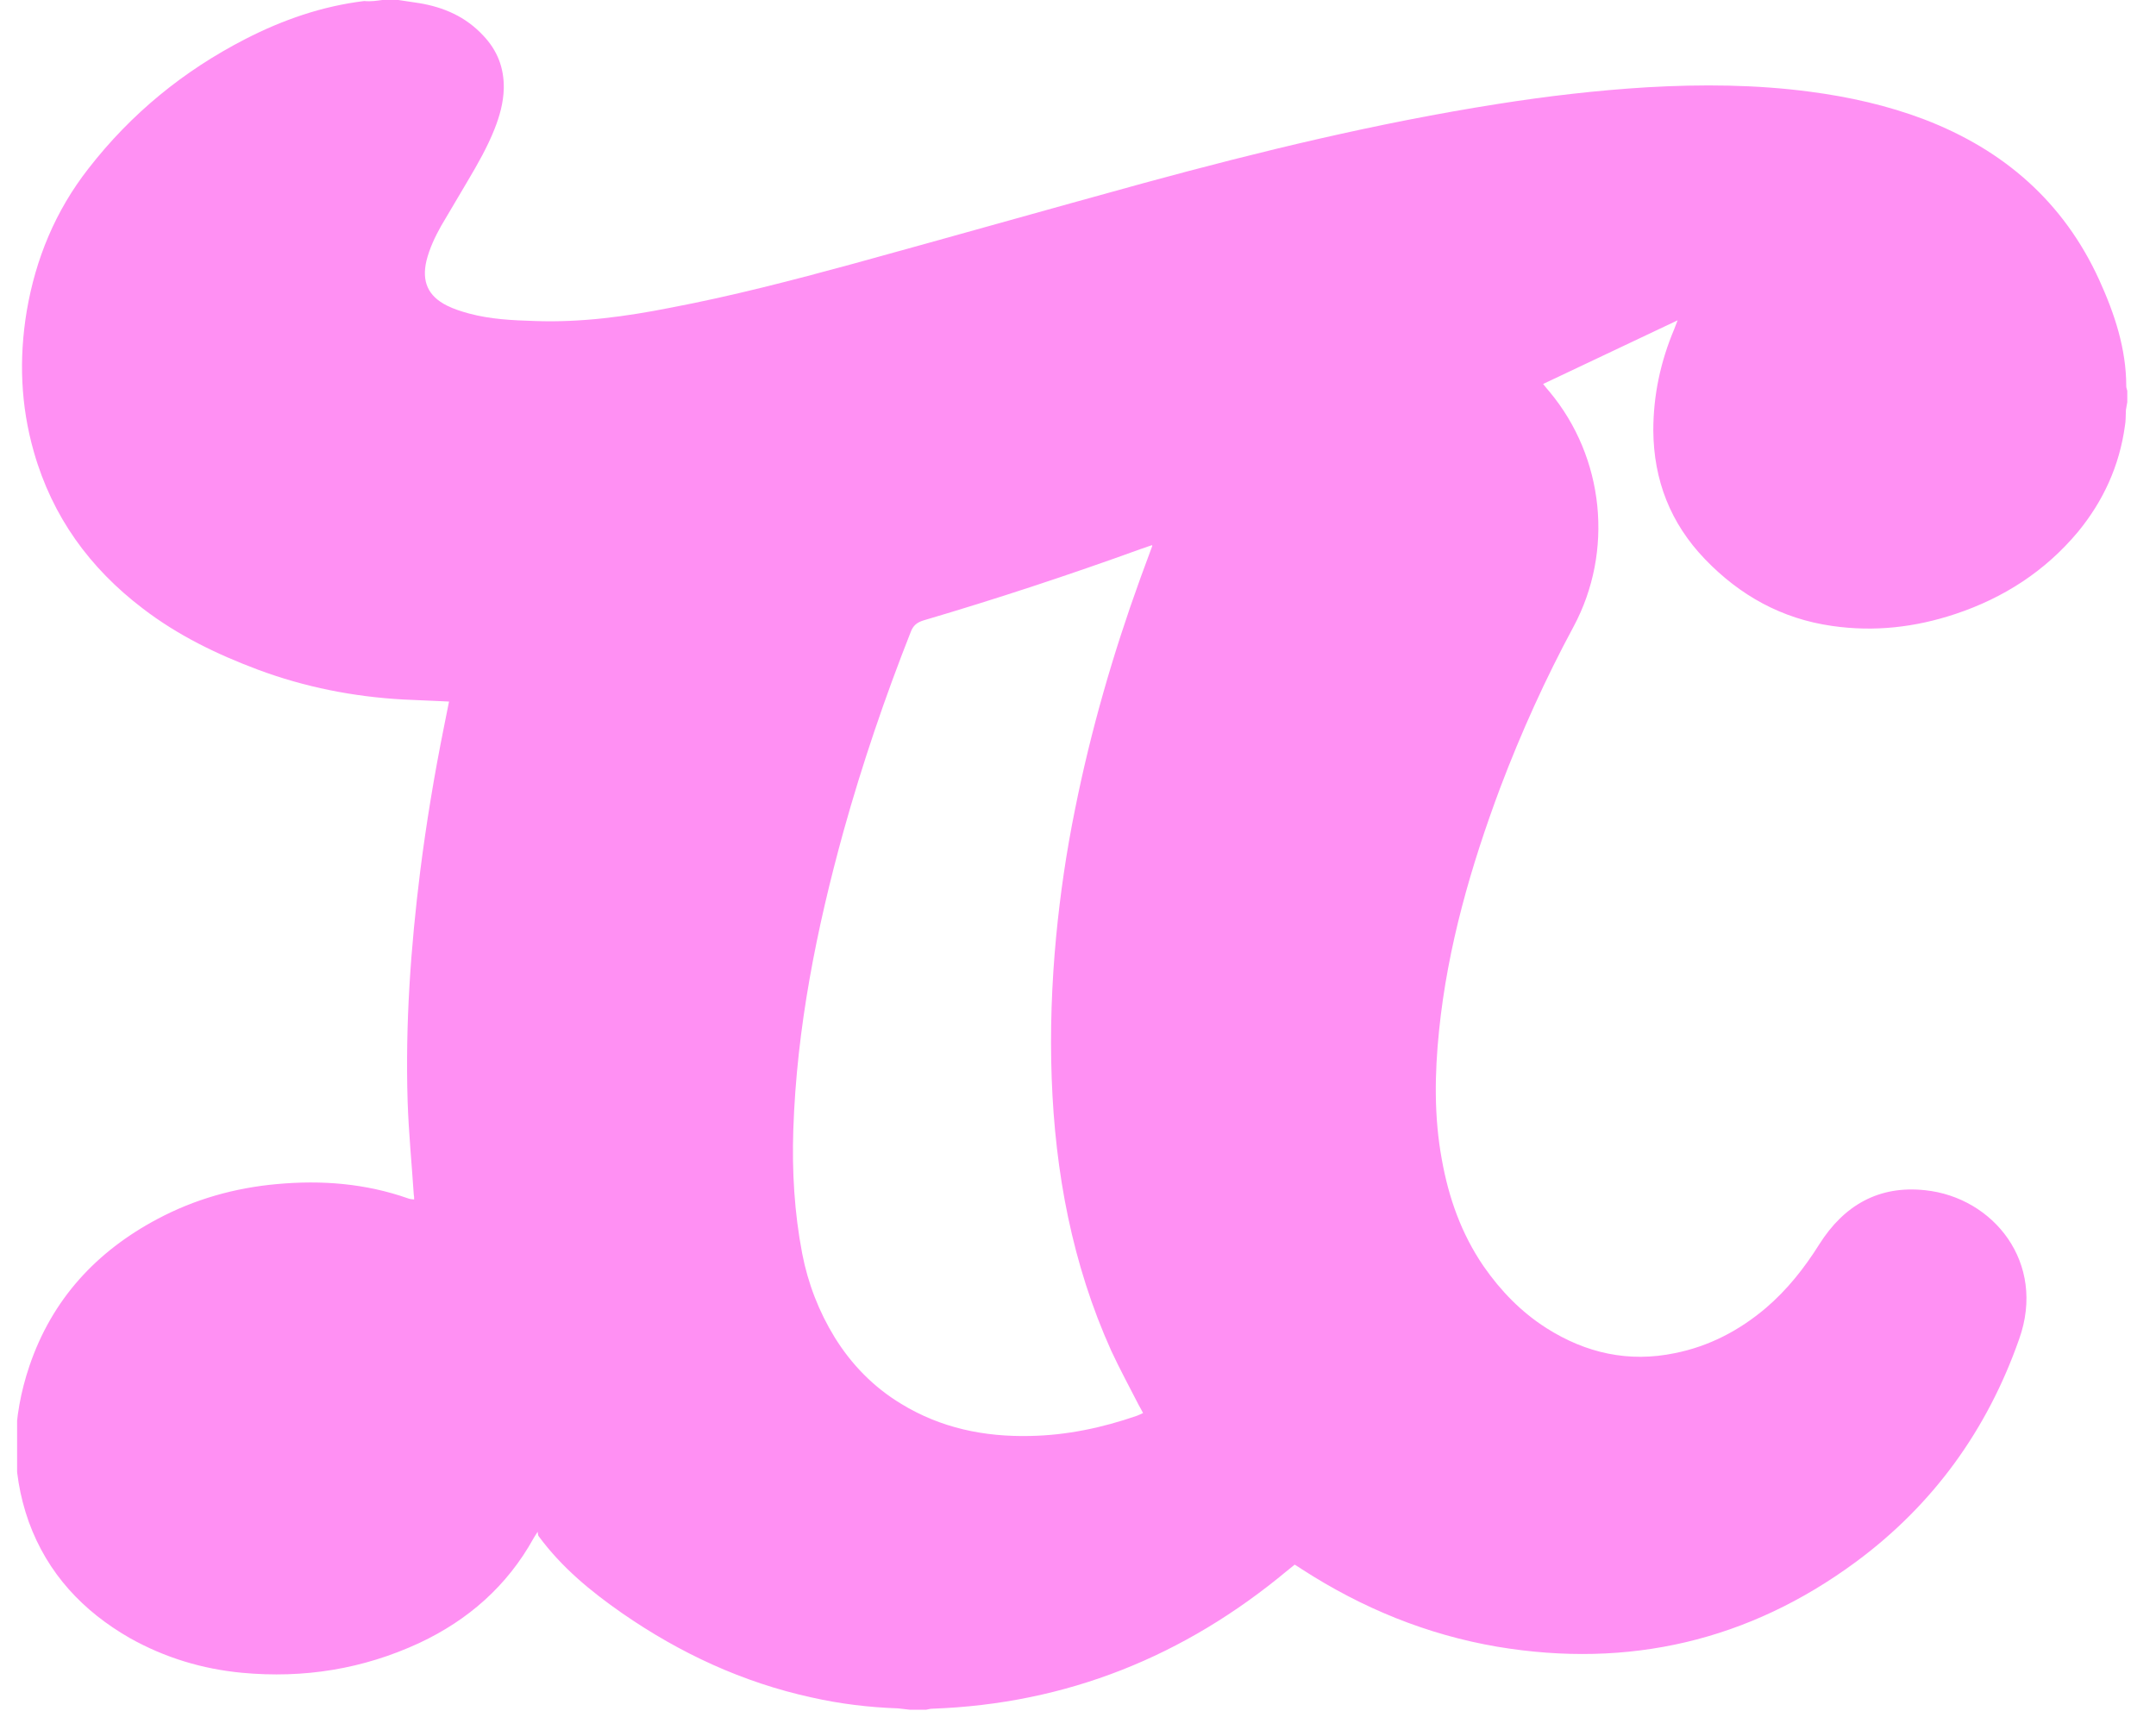 <svg width="63" height="50" viewBox="0 0 63 50" fill="none" xmlns="http://www.w3.org/2000/svg">
<g clip-path="url(#clip0_751_80)">
<path d="M11.171 0C11.331 0 11.481 0 11.641 0C11.841 0.03 12.041 0.06 12.241 0.09C12.971 0.21 13.611 0.49 14.121 1.04C14.531 1.47 14.731 1.98 14.721 2.58C14.711 3 14.601 3.39 14.451 3.77C14.241 4.3 13.961 4.79 13.671 5.28C13.411 5.72 13.151 6.16 12.891 6.6C12.711 6.92 12.551 7.26 12.461 7.62C12.321 8.22 12.501 8.65 13.061 8.93C13.261 9.03 13.481 9.1 13.701 9.16C14.331 9.33 14.971 9.36 15.621 9.38C16.971 9.43 18.291 9.25 19.601 8.99C21.391 8.65 23.161 8.19 24.921 7.71C27.761 6.93 30.581 6.13 33.421 5.35C36.831 4.42 40.261 3.59 43.751 3.04C45.201 2.81 46.661 2.64 48.131 2.55C49.721 2.46 51.311 2.47 52.891 2.68C54.031 2.83 55.151 3.08 56.231 3.49C58.551 4.38 60.301 5.9 61.341 8.18C61.791 9.17 62.131 10.19 62.131 11.29C62.131 11.33 62.151 11.38 62.161 11.42V11.75C62.151 11.83 62.131 11.9 62.121 11.98C62.111 12.14 62.121 12.3 62.091 12.45C61.931 13.61 61.461 14.64 60.721 15.54C59.761 16.69 58.551 17.47 57.141 17.94C55.971 18.33 54.771 18.47 53.531 18.29C52.061 18.08 50.841 17.4 49.821 16.34C48.811 15.29 48.321 14.03 48.311 12.58C48.311 11.55 48.521 10.57 48.921 9.62C48.951 9.54 48.981 9.47 49.021 9.36C47.691 9.99 46.401 10.6 45.091 11.22C45.161 11.31 45.221 11.38 45.281 11.45C46.881 13.37 47.161 16.11 45.981 18.31C45.161 19.83 44.451 21.4 43.841 23.01C42.981 25.31 42.301 27.66 42.051 30.11C41.921 31.37 41.901 32.63 42.131 33.88C42.331 35 42.701 36.05 43.351 37C43.851 37.72 44.451 38.34 45.191 38.81C46.341 39.54 47.591 39.82 48.941 39.54C49.941 39.34 50.821 38.88 51.601 38.22C52.221 37.69 52.721 37.06 53.161 36.36C53.881 35.22 54.901 34.63 56.261 34.78C58.241 34.99 59.801 36.89 59.001 39.13C58.071 41.78 56.491 43.97 54.231 45.64C51.101 47.95 47.591 48.76 43.761 48.12C41.701 47.77 39.801 46.99 38.051 45.86C37.981 45.81 37.911 45.77 37.831 45.72C37.751 45.78 37.691 45.84 37.621 45.89C34.611 48.4 31.171 49.79 27.241 49.93C27.181 49.93 27.121 49.95 27.061 49.96H26.591C26.471 49.95 26.361 49.93 26.241 49.92C25.391 49.89 24.551 49.79 23.711 49.6C21.701 49.16 19.871 48.31 18.181 47.14C17.261 46.5 16.411 45.8 15.741 44.89C15.721 44.87 15.721 44.83 15.711 44.76C15.641 44.87 15.611 44.91 15.591 44.95C14.821 46.34 13.681 47.34 12.251 48.01C10.611 48.77 8.881 49.05 7.071 48.88C5.911 48.77 4.821 48.44 3.801 47.87C2.421 47.08 1.391 45.98 0.841 44.47C0.301 42.95 0.351 41.42 0.861 39.91C1.521 37.97 2.811 36.57 4.601 35.62C5.691 35.04 6.861 34.71 8.091 34.6C9.401 34.48 10.681 34.58 11.931 35.02C11.981 35.04 12.031 35.04 12.101 35.05C12.101 34.99 12.101 34.95 12.091 34.91C12.031 34 11.941 33.09 11.911 32.18C11.841 29.92 12.001 27.68 12.281 25.44C12.461 24.03 12.691 22.64 12.971 21.25C13.021 21 13.071 20.76 13.121 20.5C13.041 20.5 12.981 20.49 12.911 20.49C12.531 20.47 12.151 20.46 11.781 20.44C10.331 20.36 8.911 20.08 7.541 19.57C6.341 19.12 5.201 18.57 4.171 17.78C2.621 16.6 1.531 15.1 0.991 13.21C0.601 11.85 0.551 10.48 0.781 9.09C1.041 7.56 1.621 6.16 2.581 4.93C3.831 3.32 5.361 2.07 7.171 1.14C8.261 0.58 9.411 0.18 10.641 0.03C10.851 0.05 11.011 0.02 11.171 0ZM33.661 15.93C33.521 15.98 33.431 16.01 33.341 16.04C31.241 16.8 29.121 17.5 26.981 18.13C26.791 18.19 26.681 18.28 26.611 18.47C25.861 20.37 25.201 22.31 24.651 24.28C23.861 27.14 23.281 30.03 23.181 33.01C23.141 34.22 23.211 35.43 23.441 36.63C23.611 37.51 23.931 38.33 24.391 39.08C24.881 39.87 25.521 40.53 26.331 41.02C27.491 41.73 28.761 41.99 30.101 41.96C31.171 41.94 32.211 41.72 33.221 41.37C33.281 41.35 33.331 41.32 33.401 41.29C33.361 41.21 33.321 41.14 33.281 41.07C33.011 40.54 32.721 40.01 32.471 39.47C31.331 36.94 30.831 34.26 30.731 31.5C30.681 30.12 30.731 28.75 30.861 27.37C30.981 26.12 31.161 24.89 31.411 23.66C31.871 21.36 32.521 19.11 33.321 16.9C33.431 16.6 33.541 16.3 33.671 15.95L33.661 15.93Z" fill="#FF90F3"/>
</g>
<defs>
<clipPath id="clip0_751_80">
<rect width="61.69" height="50" fill="white" transform="translate(0.5)"/>
</clipPath>
</defs>
</svg>

